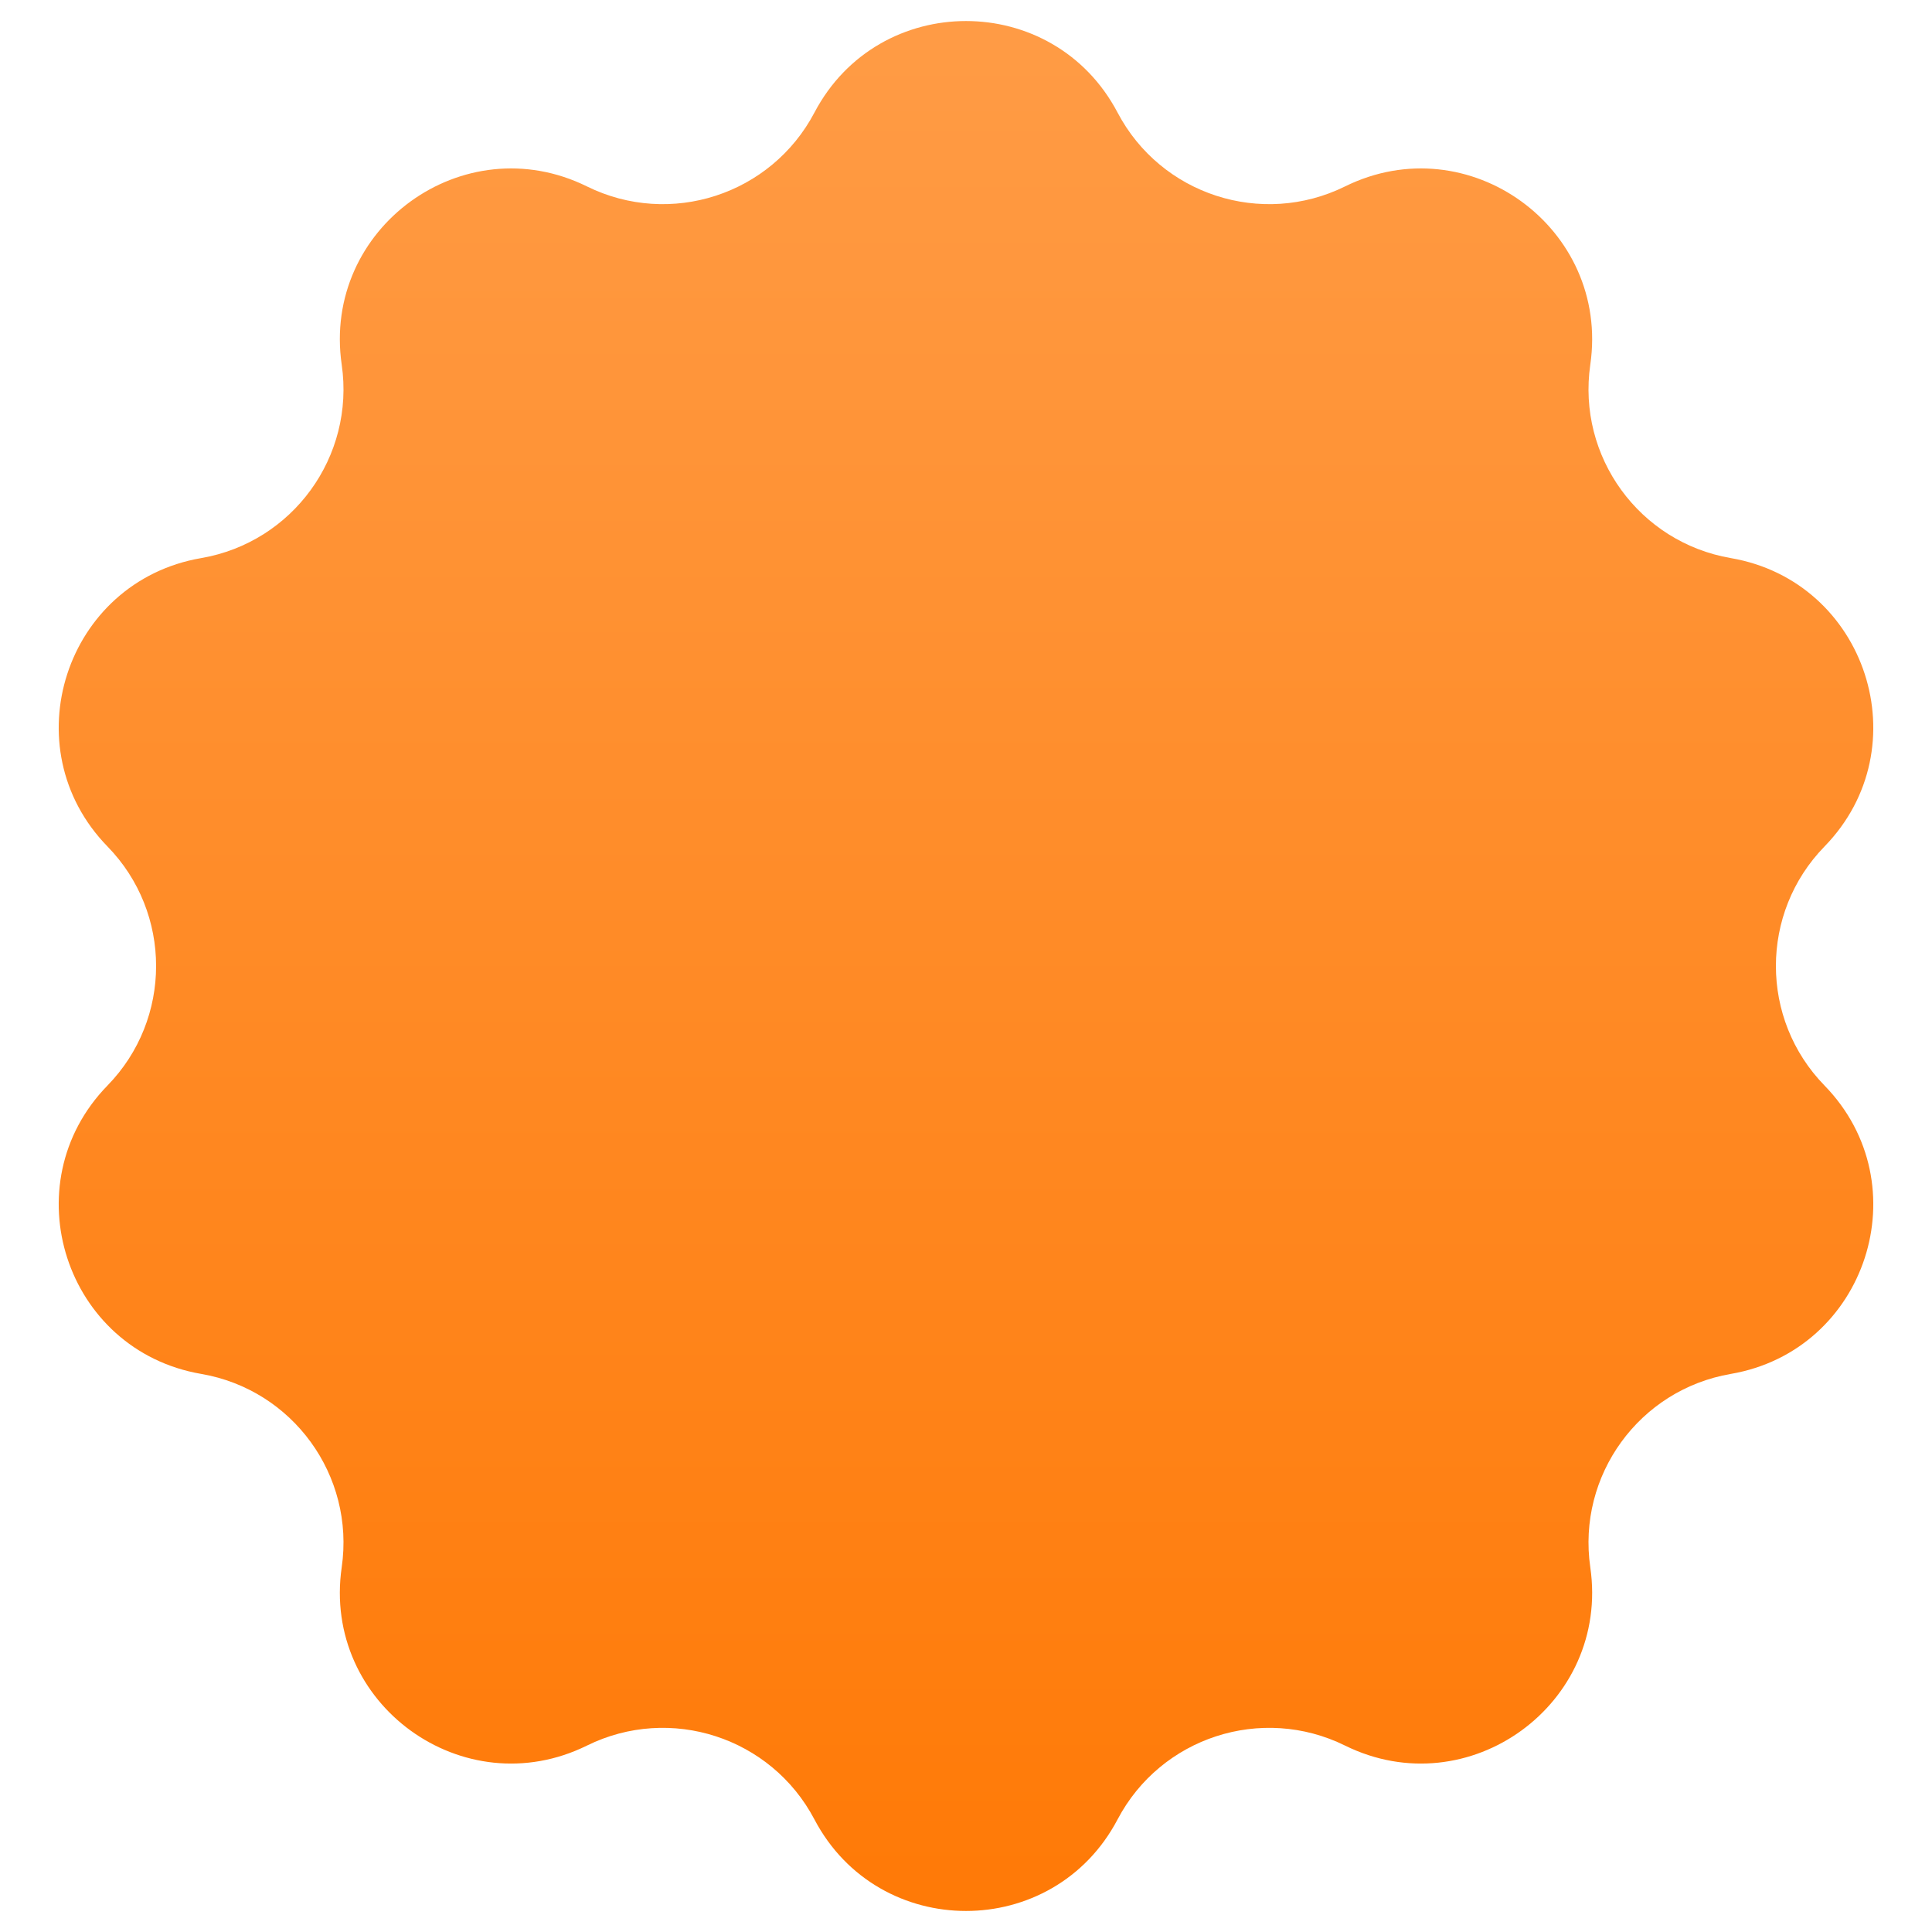 <?xml version="1.0" encoding="UTF-8"?> <svg xmlns="http://www.w3.org/2000/svg" width="22" height="22" viewBox="0 0 22 22" fill="none"><path d="M9.274 1.282C10.005 -0.108 11.995 -0.108 12.726 1.282C13.219 2.218 14.367 2.591 15.316 2.123C16.724 1.428 18.334 2.598 18.109 4.152C17.957 5.199 18.667 6.176 19.709 6.355C21.257 6.621 21.872 8.514 20.776 9.639C20.038 10.396 20.038 11.604 20.776 12.361C21.872 13.486 21.257 15.379 19.709 15.645C18.667 15.824 17.957 16.801 18.109 17.848C18.334 19.402 16.724 20.572 15.316 19.877C14.367 19.409 13.219 19.782 12.726 20.718C11.995 22.108 10.005 22.108 9.274 20.718C8.781 19.782 7.633 19.409 6.684 19.877C5.276 20.572 3.666 19.402 3.891 17.848C4.043 16.801 3.333 15.824 2.291 15.645C0.743 15.379 0.128 13.486 1.224 12.361C1.962 11.604 1.962 10.396 1.224 9.639C0.128 8.514 0.743 6.621 2.291 6.355C3.333 6.176 4.043 5.199 3.891 4.152C3.666 2.598 5.276 1.428 6.684 2.123C7.633 2.591 8.781 2.218 9.274 1.282Z" fill="url(#paint0_linear_67_4)"></path><defs><linearGradient id="paint0_linear_67_4" x1="11" y1="-2" x2="11" y2="24" gradientUnits="userSpaceOnUse"><stop stop-color="#FF9F4C"></stop><stop offset="1" stop-color="#FF7600"></stop></linearGradient></defs></svg> 